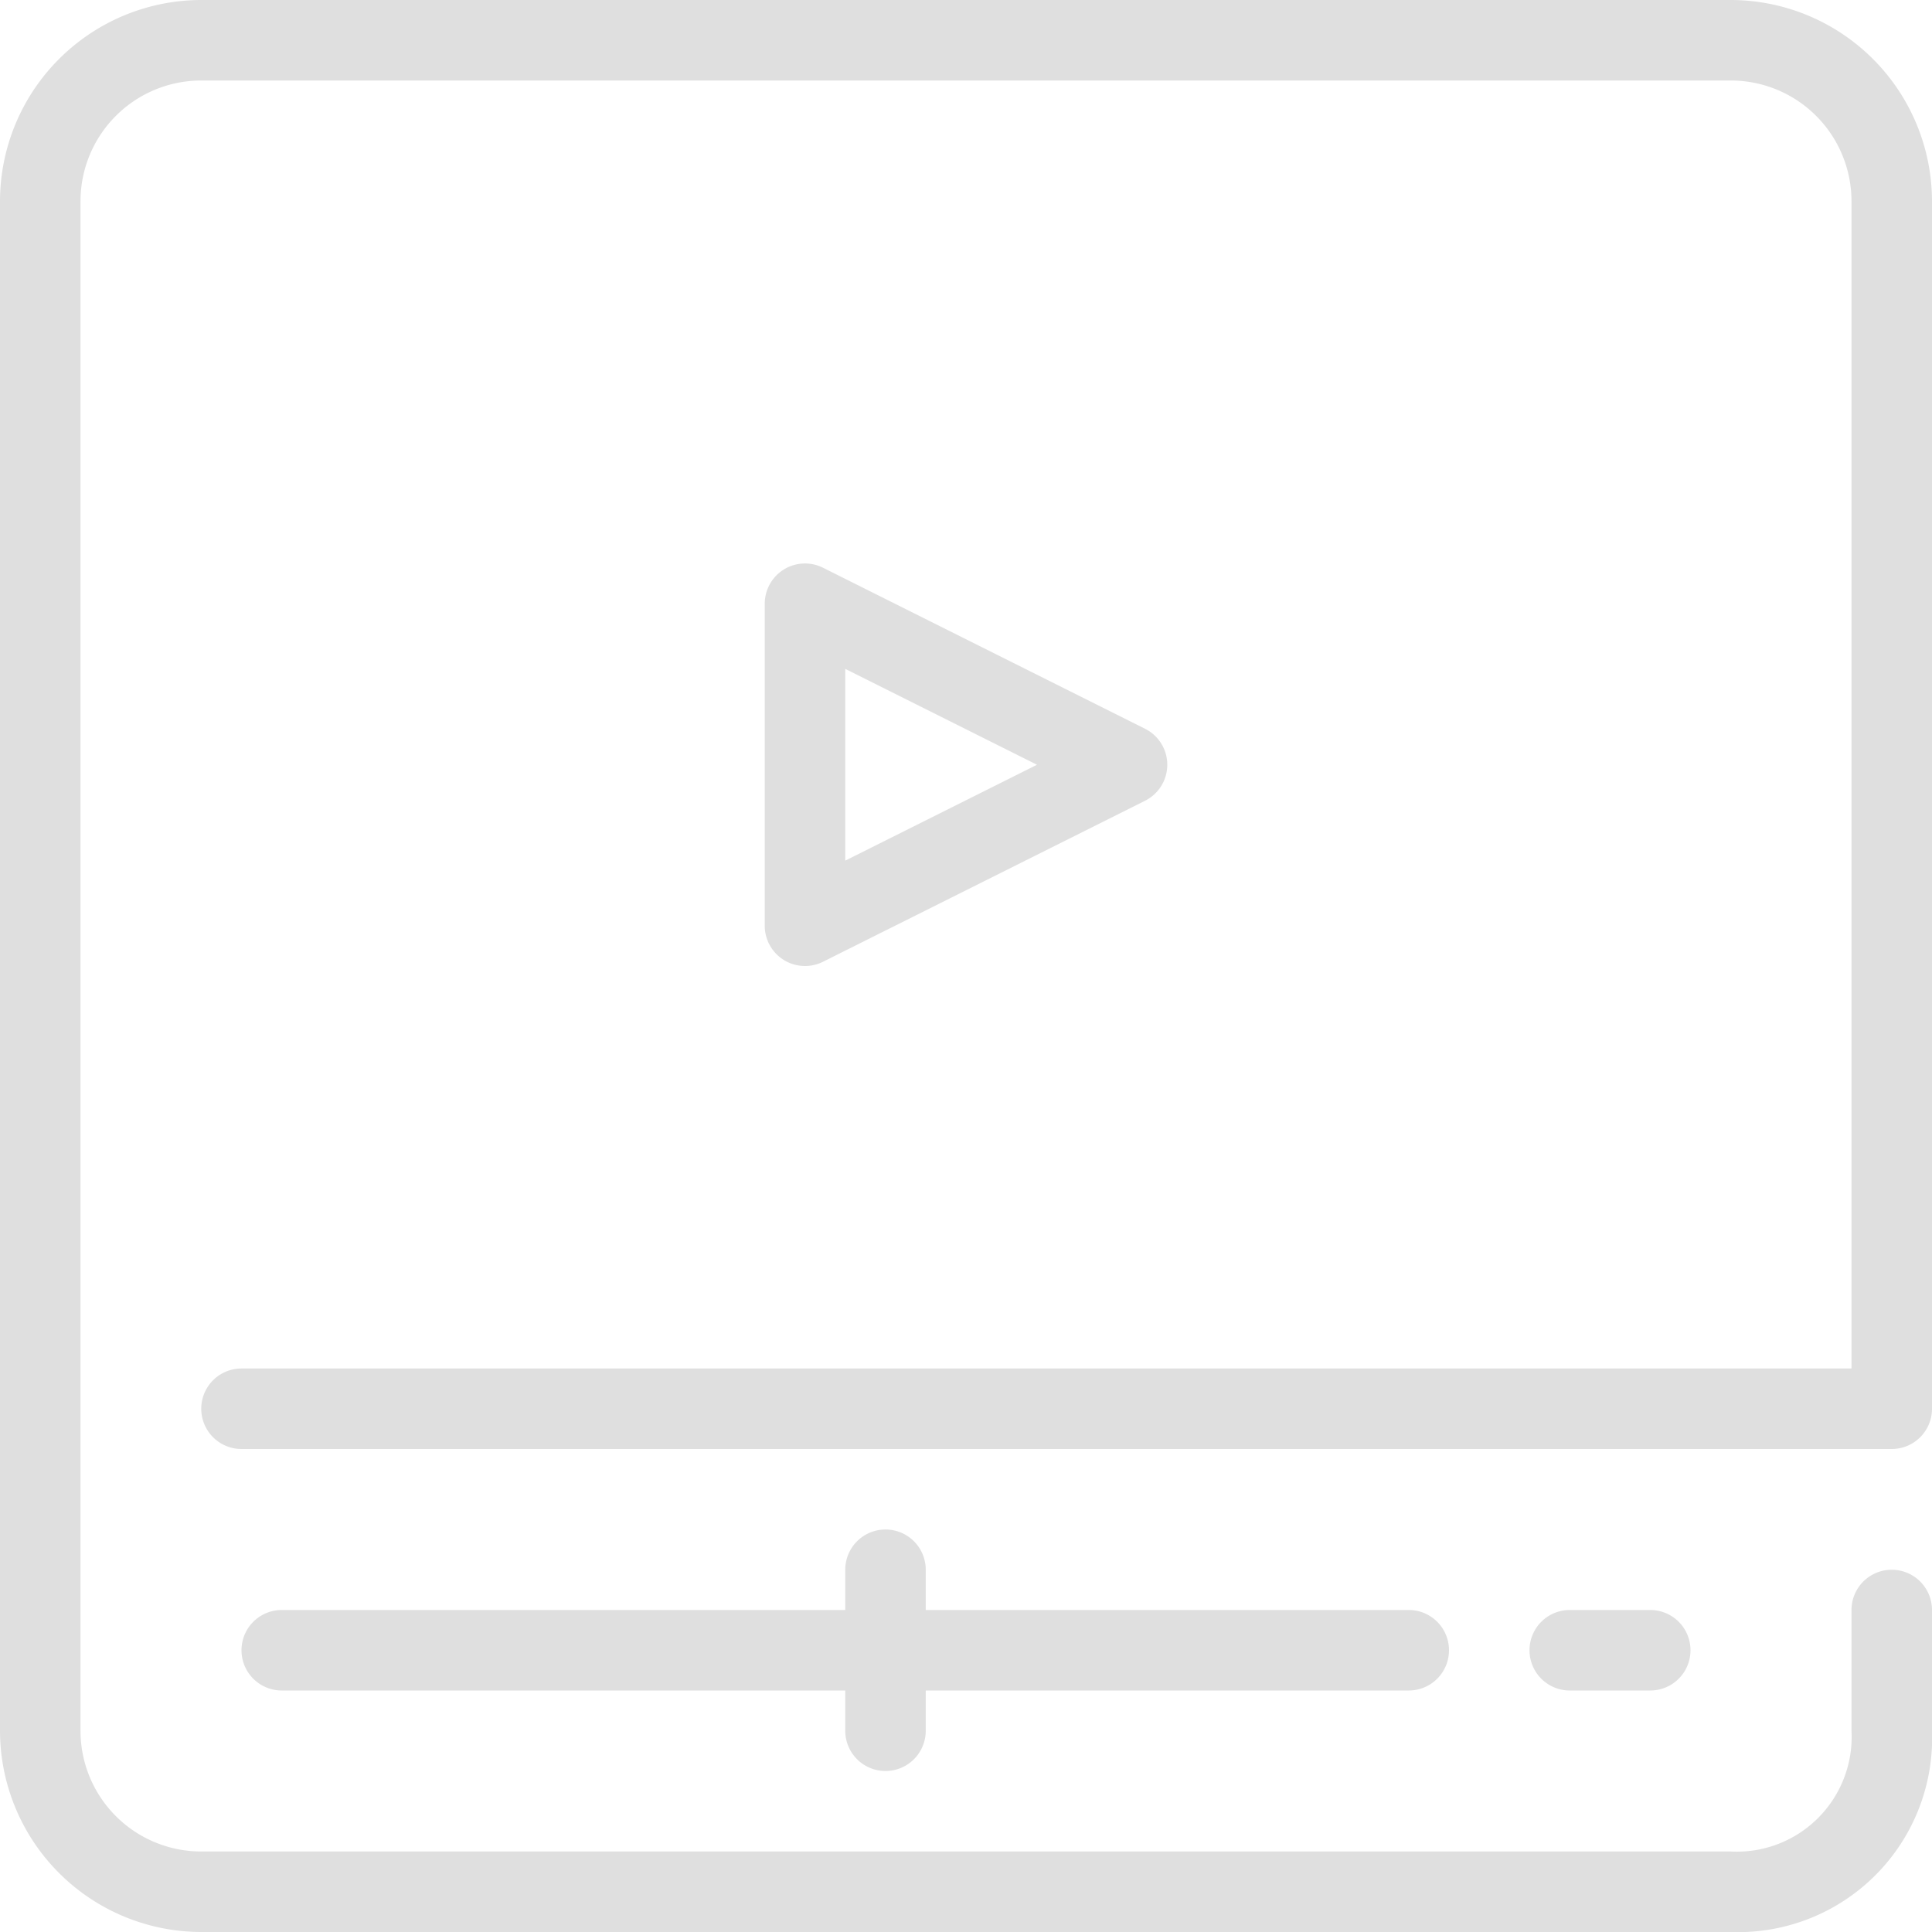 <svg height='100px' width='100px'  fill="#dfdfdf" xmlns="http://www.w3.org/2000/svg" viewBox="0 0 48 48" x="0px" y="0px"><title>9-Video Marketing</title><g data-name="9-Video Marketing"><path d="M48,35V5a5.006,5.006,0,0,0-5-5H5A5.006,5.006,0,0,0,0,5V43a5.006,5.006,0,0,0,5,5H43a4.821,4.821,0,0,0,5-5V40a1,1,0,0,0-2,0v3a2.852,2.852,0,0,1-3,3H5a3,3,0,0,1-3-3V5A3,3,0,0,1,5,2H43a3,3,0,0,1,3,3V34H6a1,1,0,0,0,0,2H47A1,1,0,0,0,48,35Z"></path><path d="M39,40a1,1,0,0,0,0,2h2a1,1,0,0,0,0-2Z"></path><path d="M22,44a1,1,0,0,0,1-1V42H35a1,1,0,0,0,0-2H23V39a1,1,0,0,0-2,0v1H7a1,1,0,0,0,0,2H21v1A1,1,0,0,0,22,44Z"></path><path d="M20,24a1,1,0,0,0,.447-.105l8-4a1,1,0,0,0,0-1.79l-8-4A1,1,0,0,0,19,15v8a1,1,0,0,0,1,1Zm1-7.382L25.764,19,21,21.382Z"></path></g></svg>